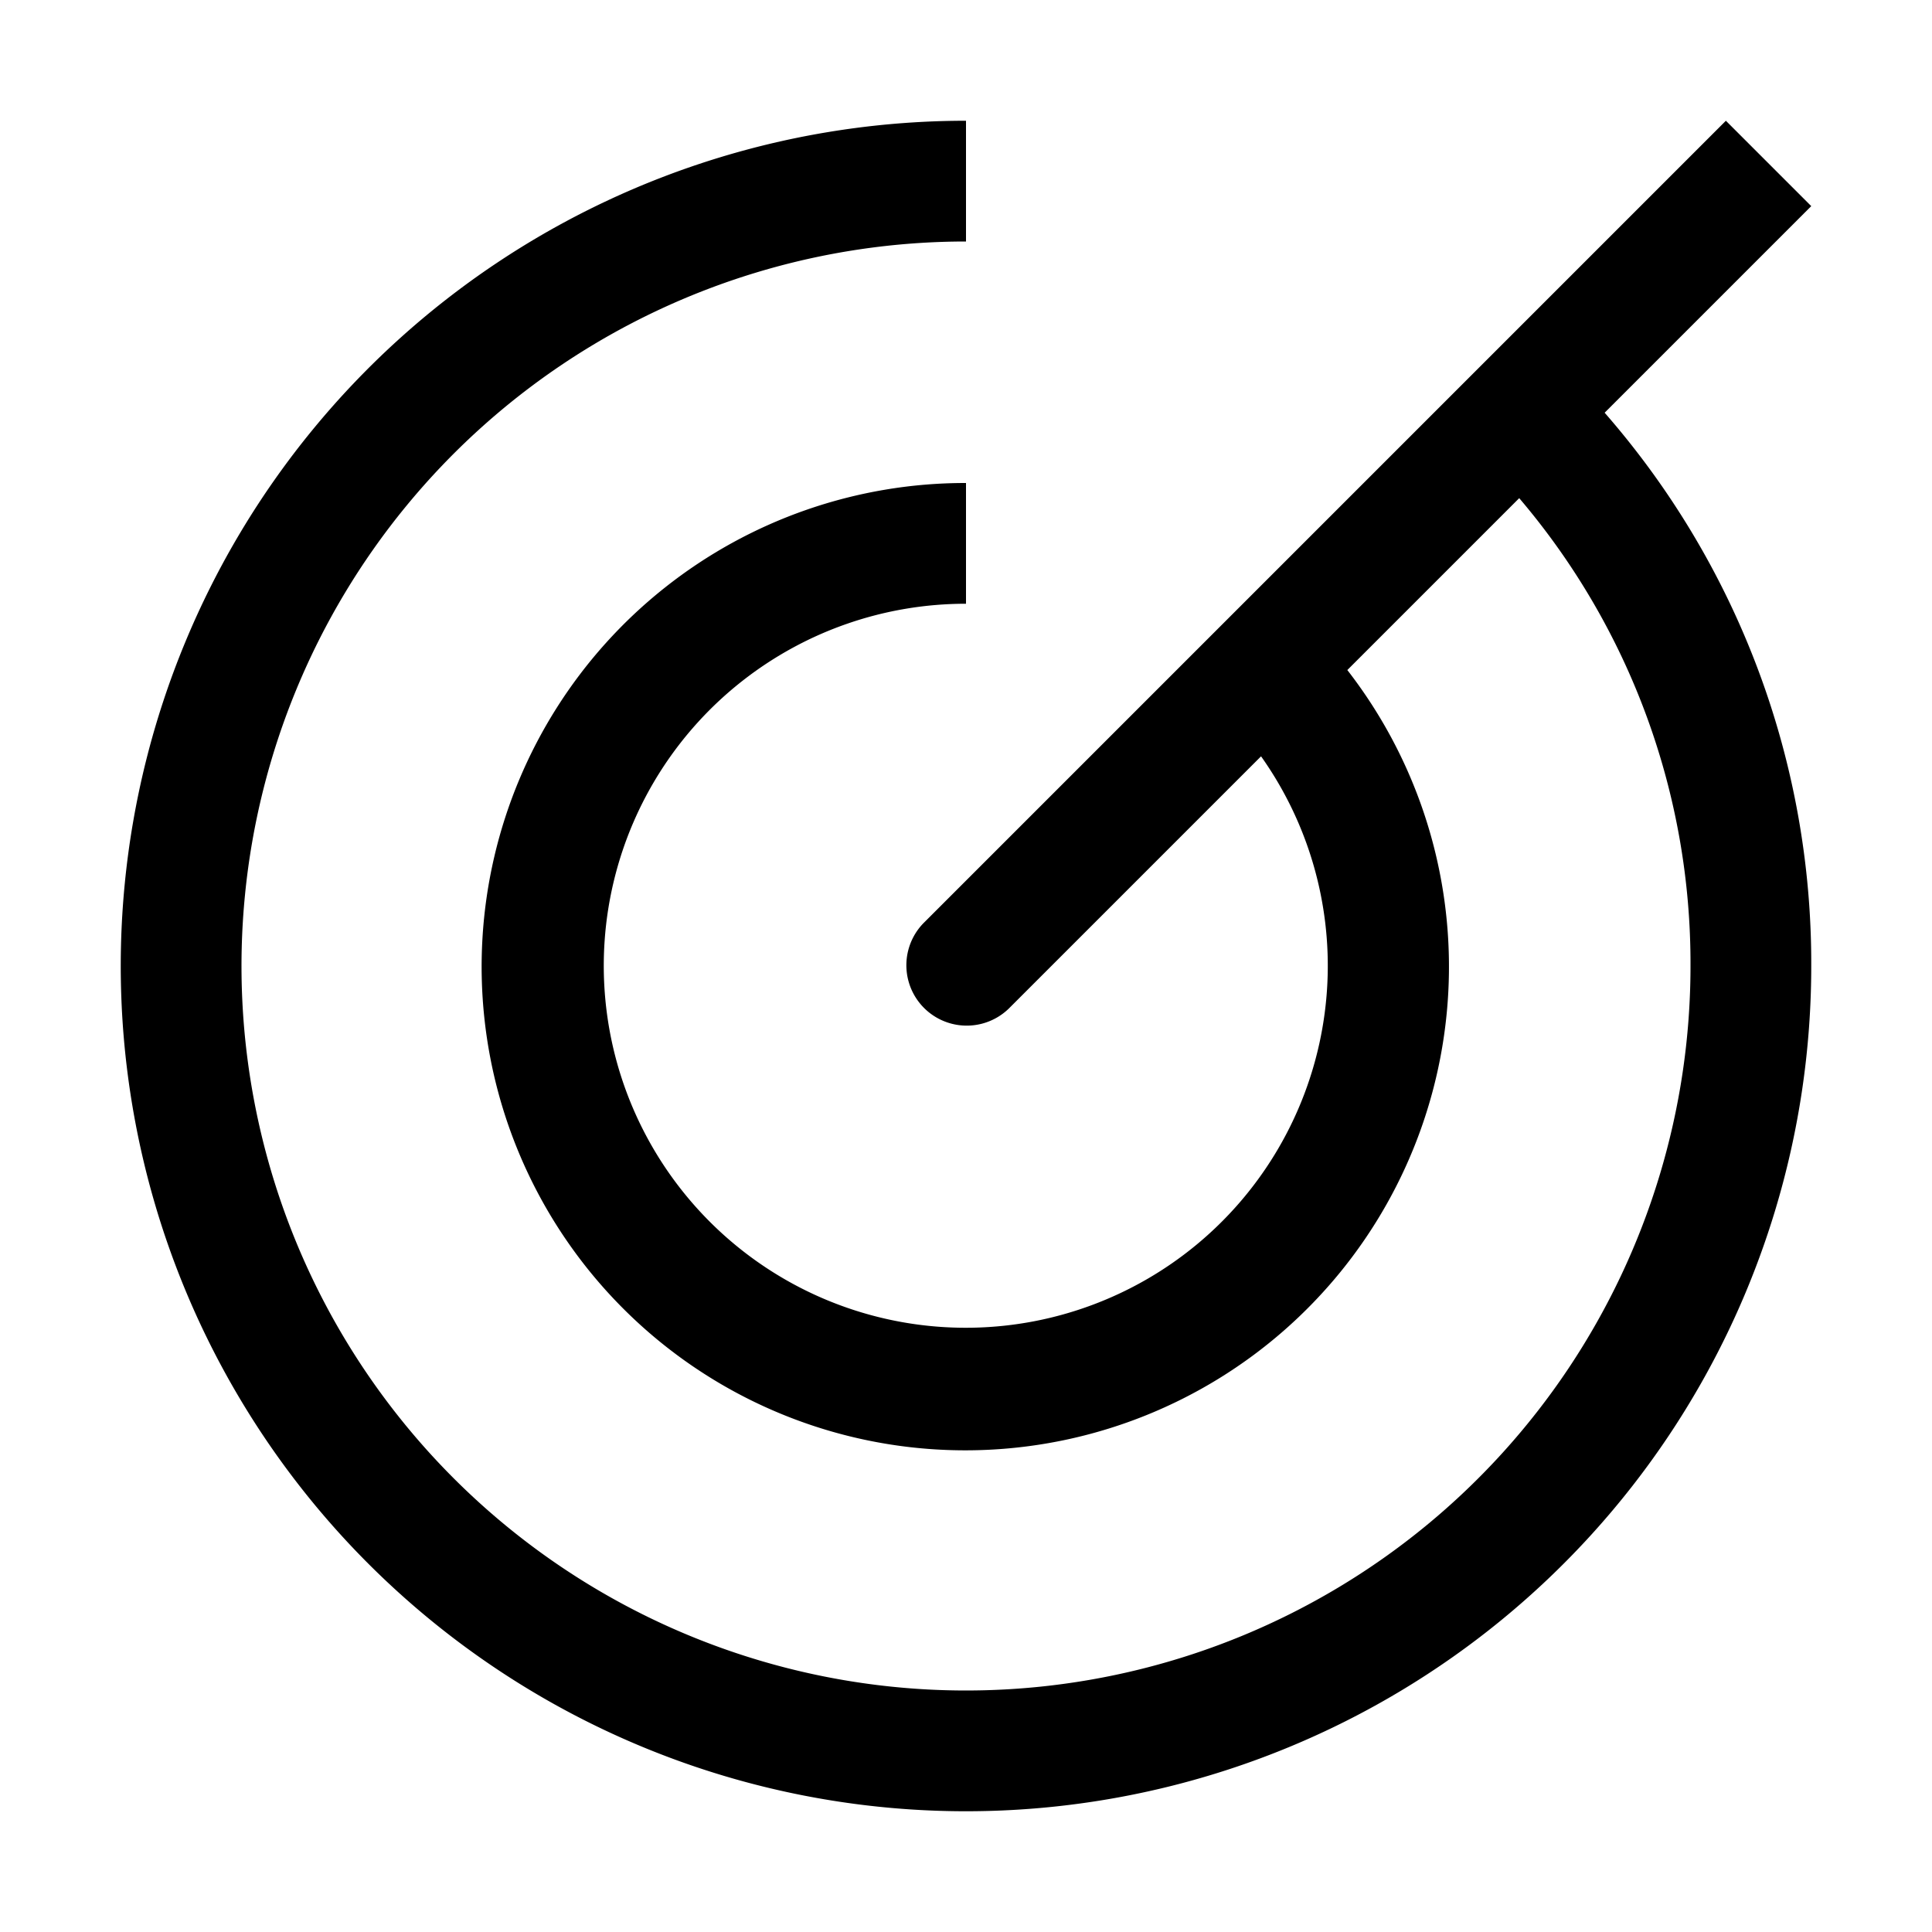 <?xml version="1.0" encoding="utf-8"?>
<!-- Generator: www.svgicons.com -->
<svg xmlns="http://www.w3.org/2000/svg" width="800" height="800" viewBox="0 0 32 32">
<path fill="currentColor" d="M30 3.414L28.586 2L15.293 15.293a1 1 0 0 0 1.414 1.414l4.18-4.18A5.996 5.996 0 1 1 16 10V8a8.011 8.011 0 1 0 6.316 3.098l2.847-2.847A11.881 11.881 0 0 1 28 16A12 12 0 1 1 16 4V2a14 14 0 1 0 14 14a13.857 13.857 0 0 0-3.422-9.164Z"/>
</svg>
